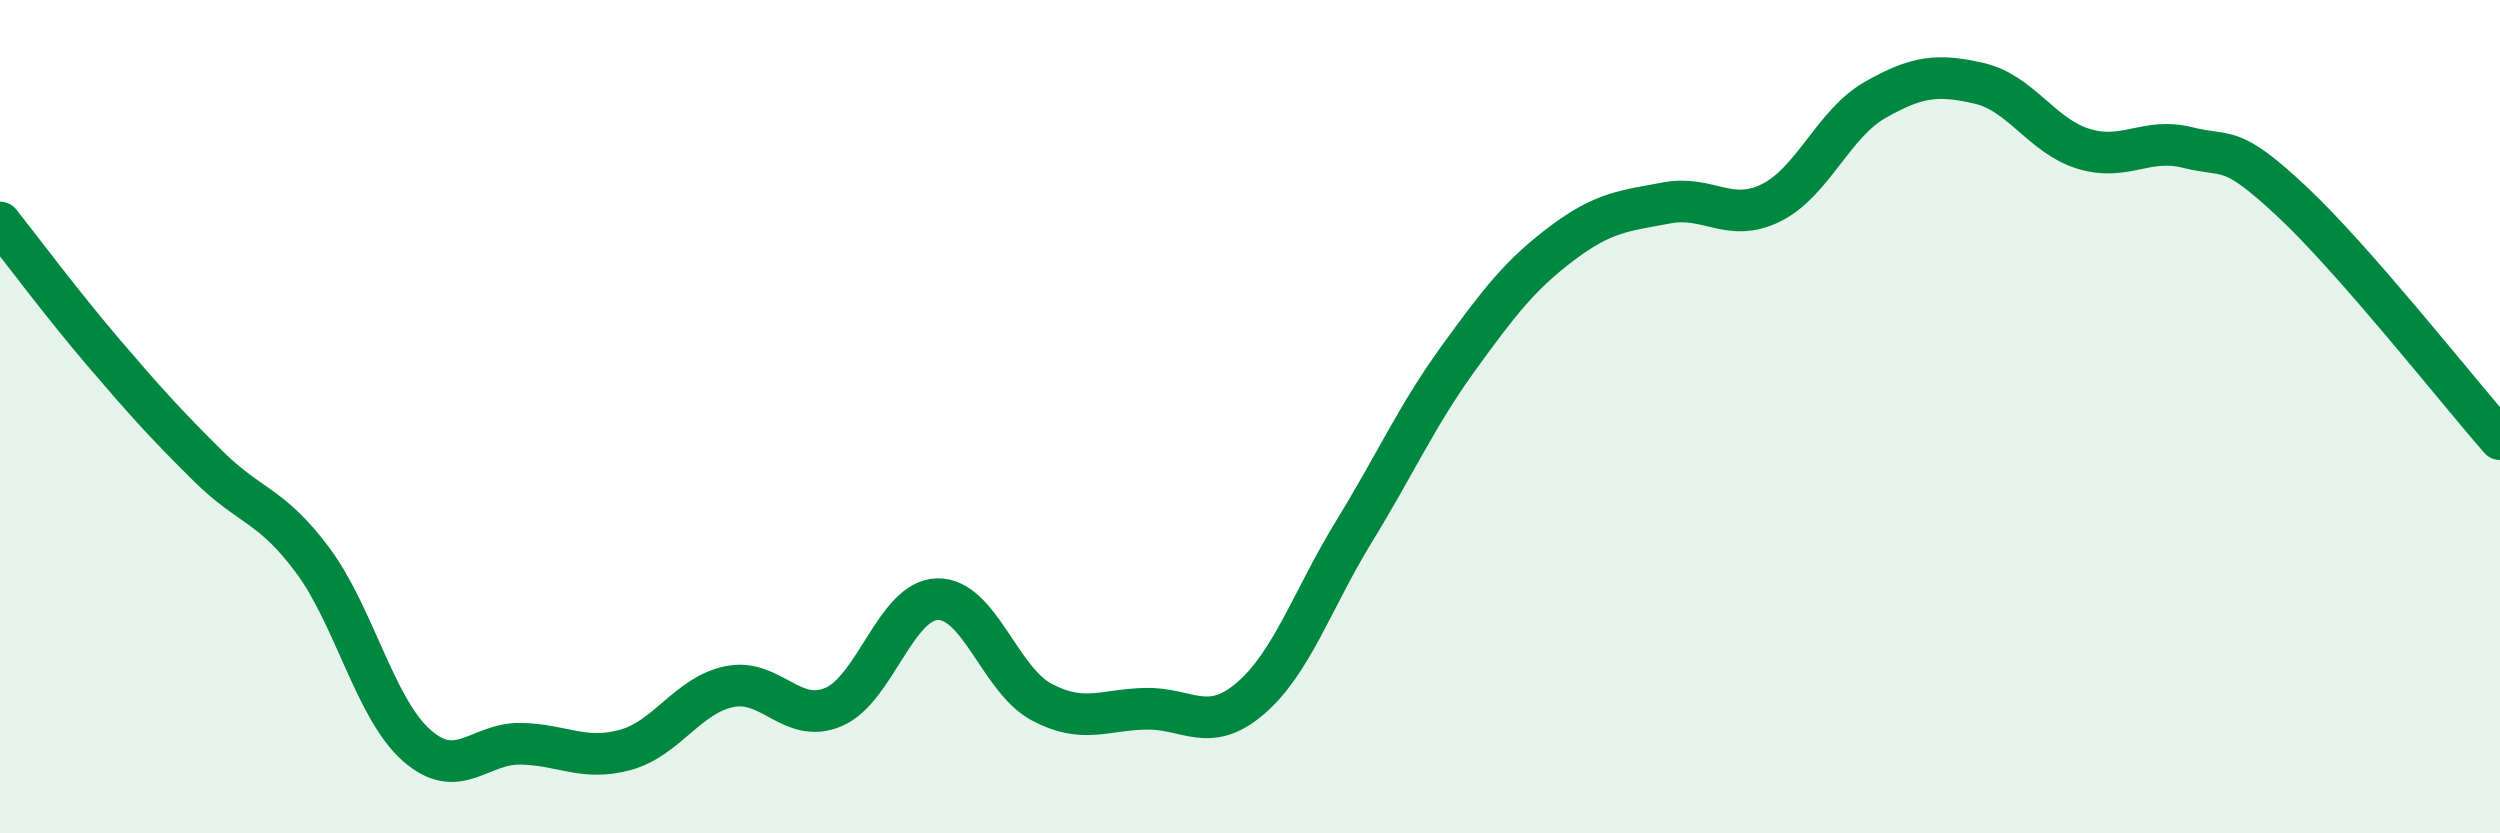 
    <svg width="60" height="20" viewBox="0 0 60 20" xmlns="http://www.w3.org/2000/svg">
      <path
        d="M 0,5.34 C 0.5,5.97 1.5,7.31 2.5,8.48 C 3.5,9.65 4,10.2 5,11.19 C 6,12.18 6.5,12.1 7.5,13.44 C 8.5,14.78 9,17.01 10,17.89 C 11,18.77 11.5,17.83 12.5,17.85 C 13.5,17.87 14,18.27 15,18 C 16,17.73 16.5,16.69 17.5,16.48 C 18.5,16.27 19,17.39 20,16.97 C 21,16.55 21.5,14.4 22.5,14.38 C 23.5,14.36 24,16.32 25,16.85 C 26,17.38 26.5,17.03 27.5,17.01 C 28.5,16.99 29,17.62 30,16.77 C 31,15.92 31.5,14.38 32.5,12.75 C 33.5,11.12 34,9.98 35,8.6 C 36,7.22 36.5,6.58 37.5,5.83 C 38.5,5.08 39,5.06 40,4.87 C 41,4.68 41.5,5.36 42.5,4.87 C 43.5,4.38 44,2.97 45,2.4 C 46,1.83 46.5,1.77 47.5,2 C 48.5,2.23 49,3.26 50,3.57 C 51,3.88 51.5,3.29 52.5,3.54 C 53.5,3.79 53.5,3.43 55,4.83 C 56.5,6.23 59,9.4 60,10.54L60 20L0 20Z"
        fill="#008740"
        opacity="0.1"
        stroke-linecap="round"
        stroke-linejoin="round"
      />
      <path
        d="M 0,5.34 C 0.5,5.97 1.5,7.31 2.5,8.48 C 3.5,9.65 4,10.2 5,11.19 C 6,12.18 6.5,12.1 7.5,13.44 C 8.5,14.78 9,17.01 10,17.89 C 11,18.77 11.5,17.83 12.5,17.85 C 13.5,17.87 14,18.27 15,18 C 16,17.73 16.5,16.69 17.5,16.48 C 18.5,16.27 19,17.39 20,16.97 C 21,16.55 21.5,14.4 22.5,14.38 C 23.5,14.36 24,16.32 25,16.85 C 26,17.38 26.5,17.03 27.5,17.01 C 28.5,16.99 29,17.62 30,16.77 C 31,15.92 31.5,14.38 32.5,12.75 C 33.5,11.12 34,9.98 35,8.6 C 36,7.22 36.5,6.58 37.5,5.83 C 38.5,5.08 39,5.06 40,4.87 C 41,4.68 41.5,5.36 42.5,4.87 C 43.5,4.38 44,2.97 45,2.4 C 46,1.83 46.5,1.77 47.5,2 C 48.5,2.23 49,3.26 50,3.57 C 51,3.88 51.5,3.29 52.5,3.54 C 53.5,3.79 53.5,3.43 55,4.83 C 56.5,6.23 59,9.4 60,10.54"
        stroke="#008740"
        stroke-width="1"
        fill="none"
        stroke-linecap="round"
        stroke-linejoin="round"
      />
    </svg>
  